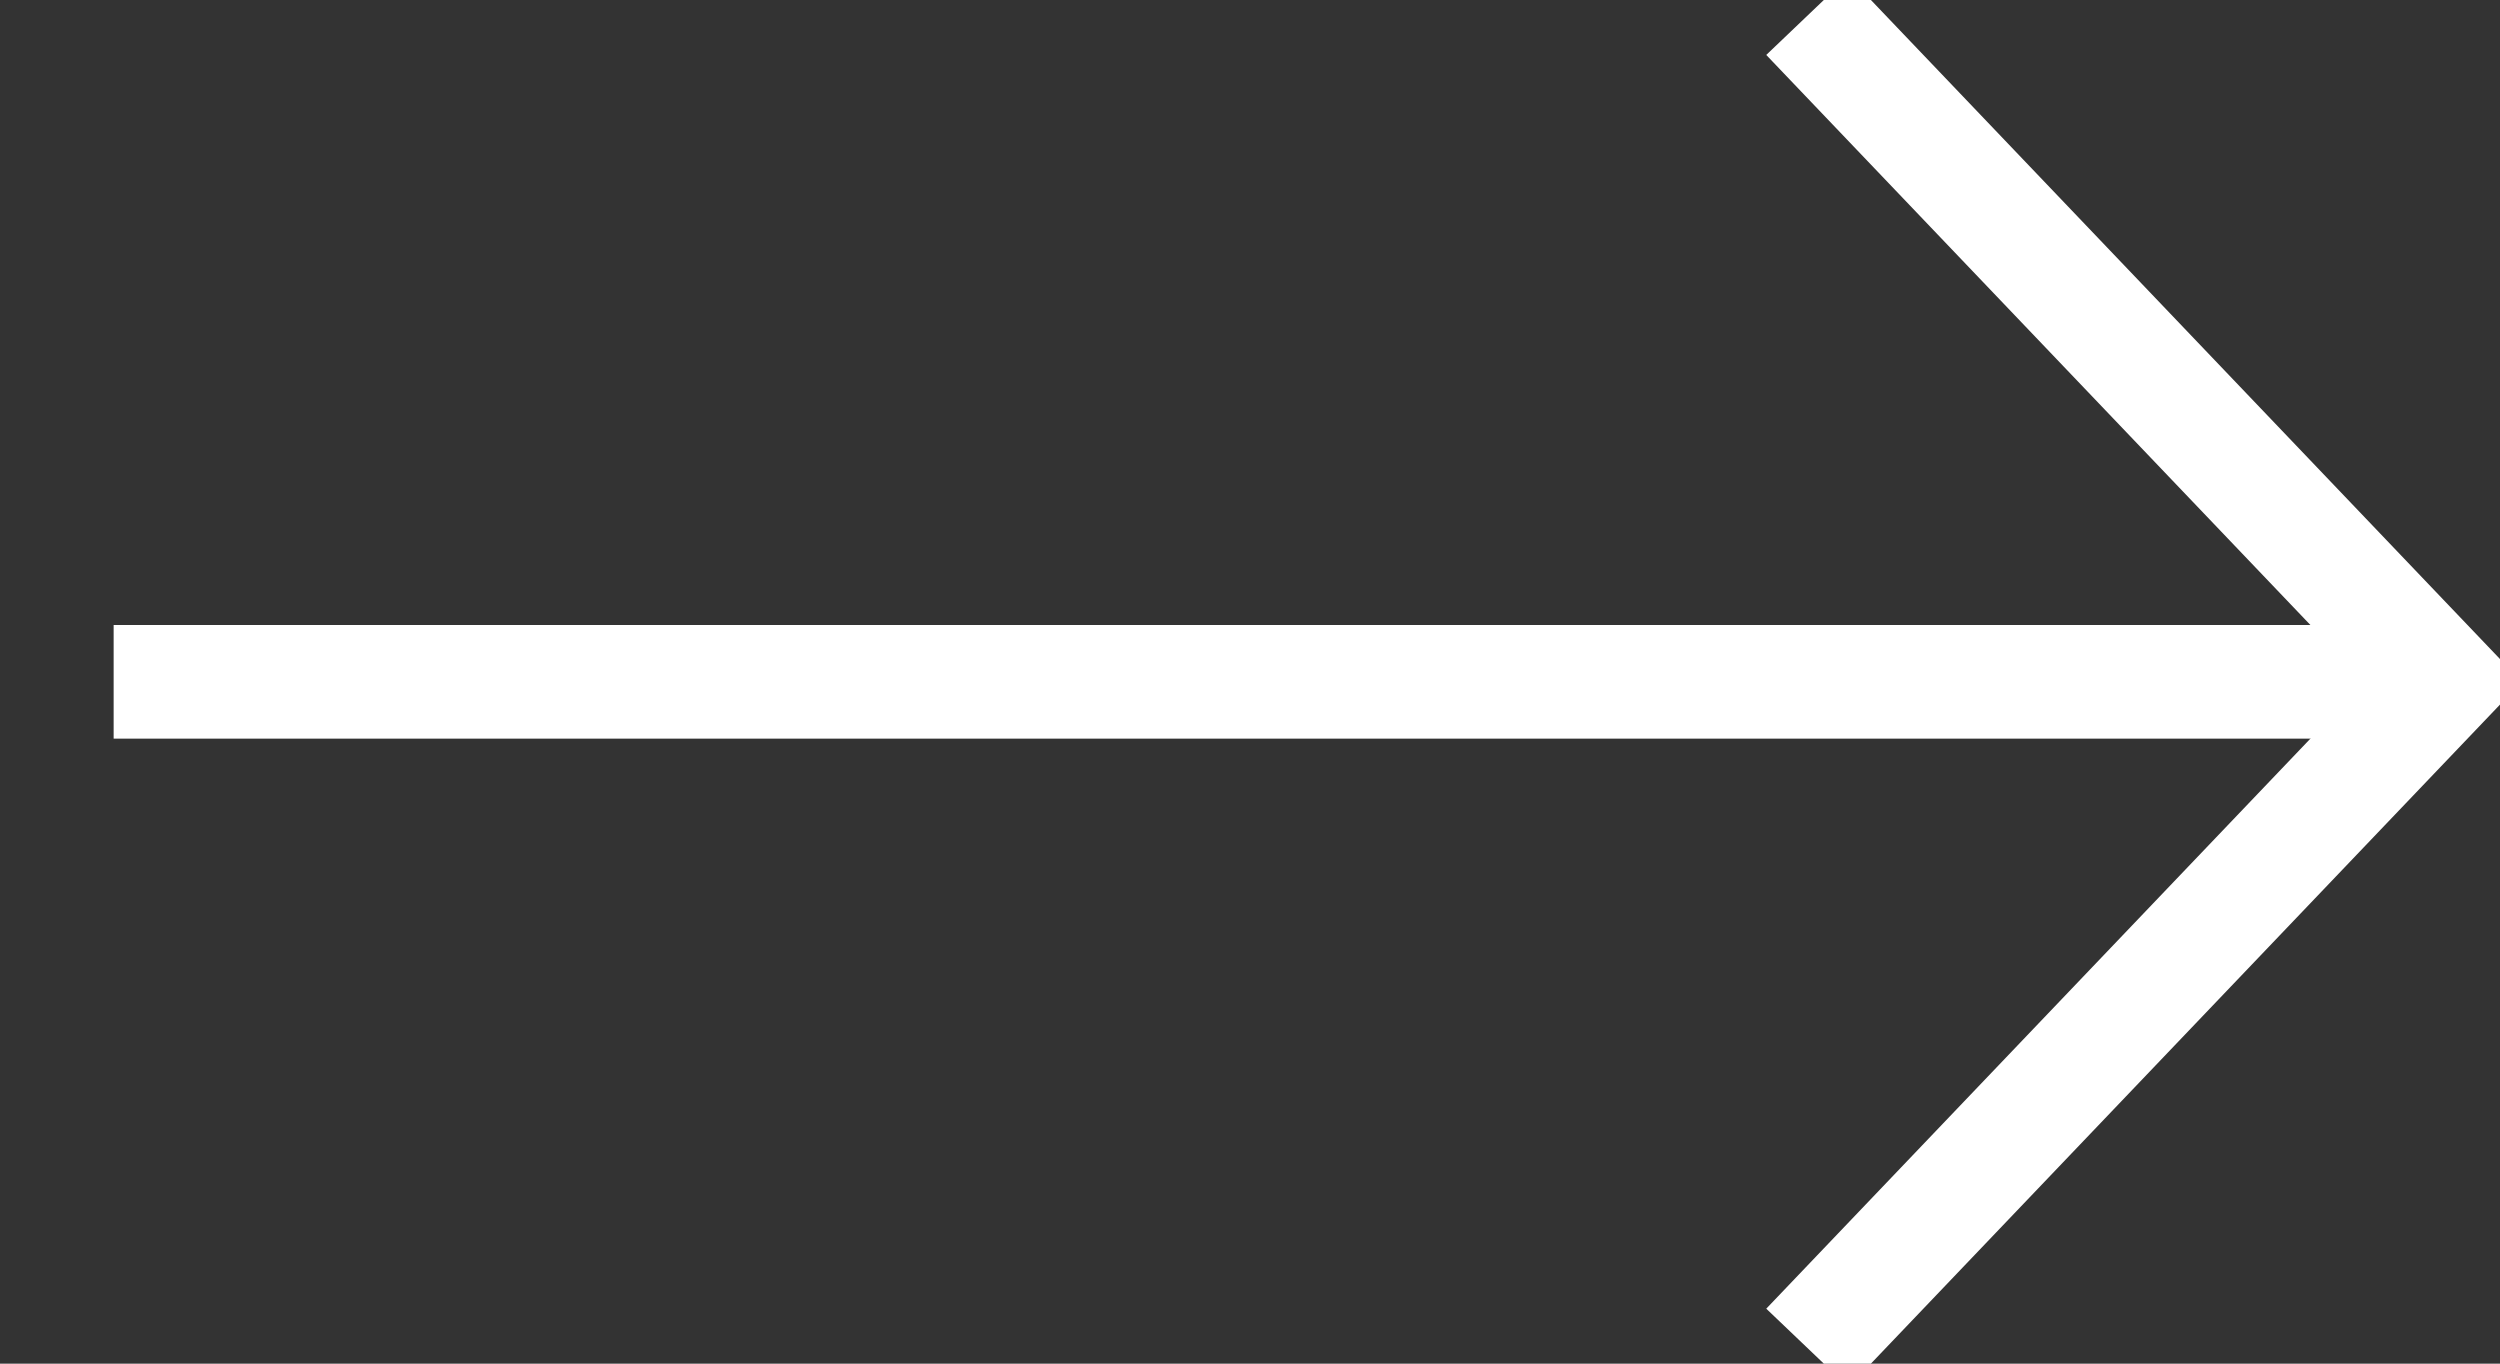 <svg width="88" height="48" viewBox="0 0 88 48" fill="none" xmlns="http://www.w3.org/2000/svg">
<rect x="0" y="0" width="88" height="48" fill="#333333" stroke="none"/>
<path d="M84 24L6 24" stroke="white" stroke-width="4" stroke-linecap="square"/>
<path d="M65 2L86 24L65 46" stroke="white" stroke-width="4" stroke-linecap="square"/>
</svg>
